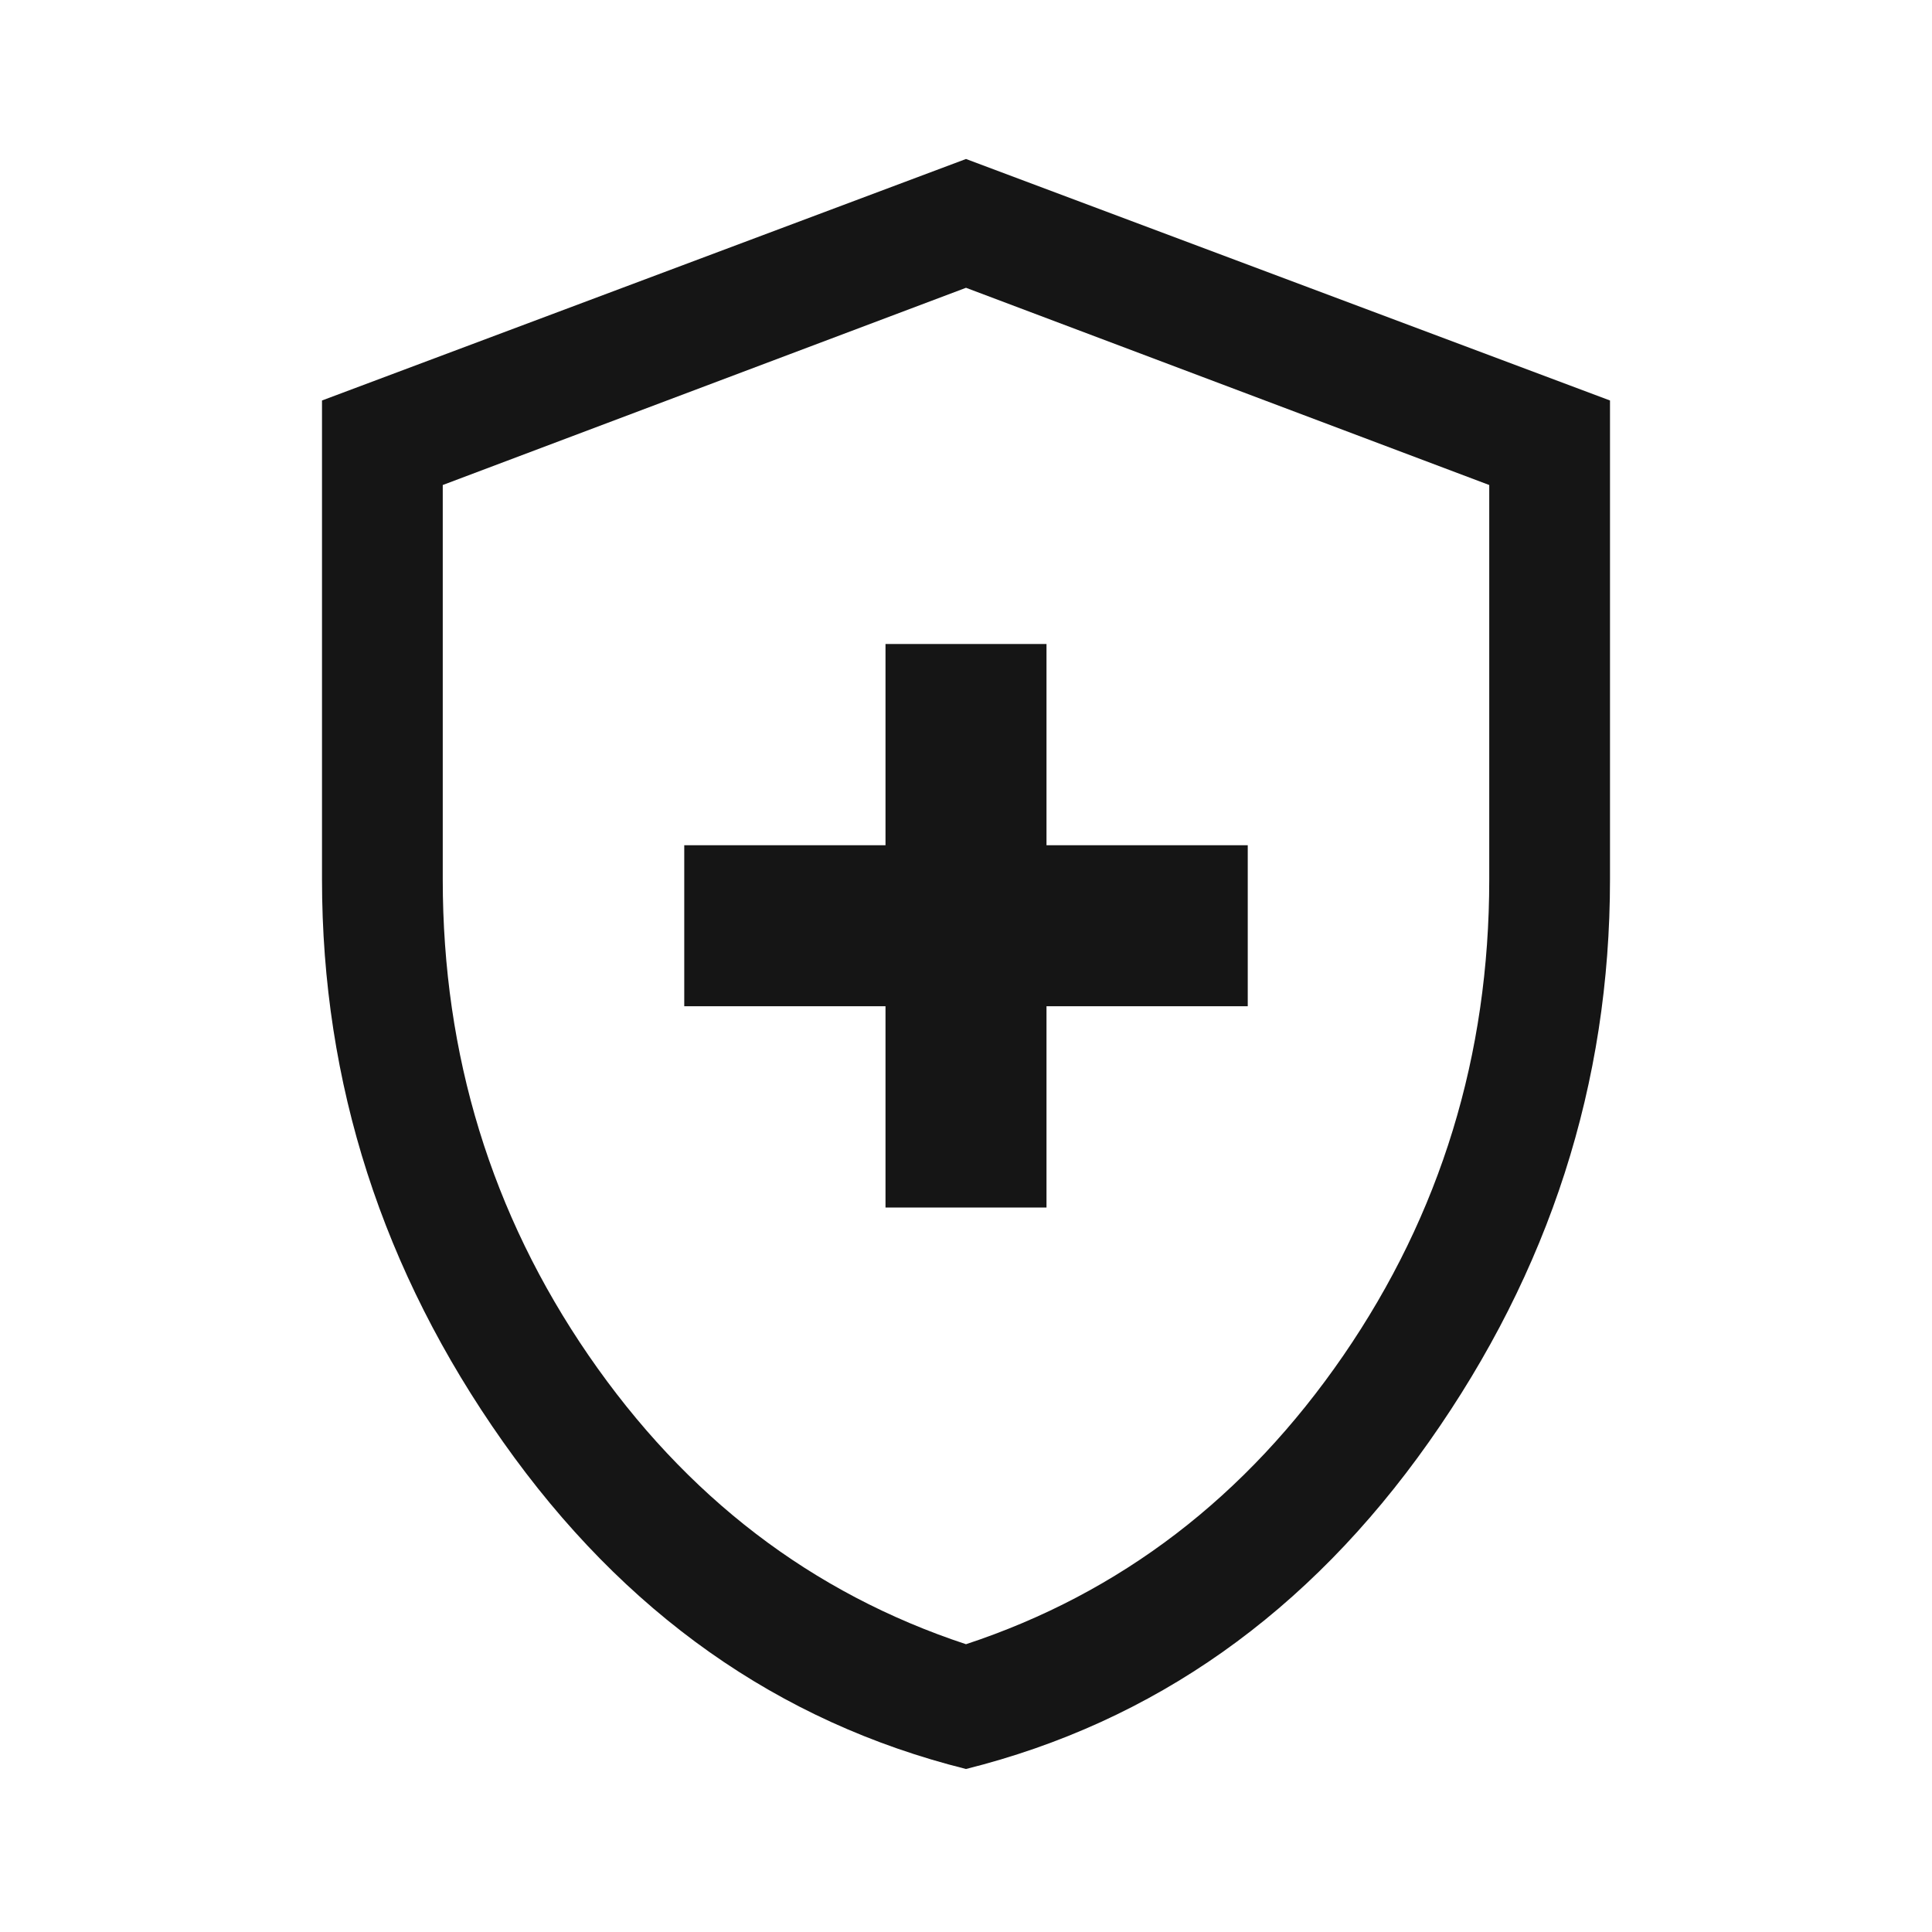 <svg xmlns="http://www.w3.org/2000/svg" fill="none" viewBox="0 0 24 24" height="24" width="24">
<path fill="#151515" d="M11 15H13V12.5H15.5V10.5H13V8H11V10.5H8.5V12.5H11V15ZM12 21.975C9.667 21.392 7.75 20.038 6.25 17.913C4.75 15.788 4 13.458 4 10.925V4.975L12 1.975L20 4.975V10.925C20 13.458 19.25 15.788 17.75 17.913C16.25 20.038 14.333 21.392 12 21.975ZM12 20.425C13.917 19.792 15.479 18.596 16.688 16.838C17.896 15.079 18.5 13.108 18.5 10.925V6.025L12 3.575L5.5 6.025V10.925C5.5 13.108 6.104 15.079 7.312 16.838C8.521 18.596 10.083 19.792 12 20.425Z"></path>
</svg>
